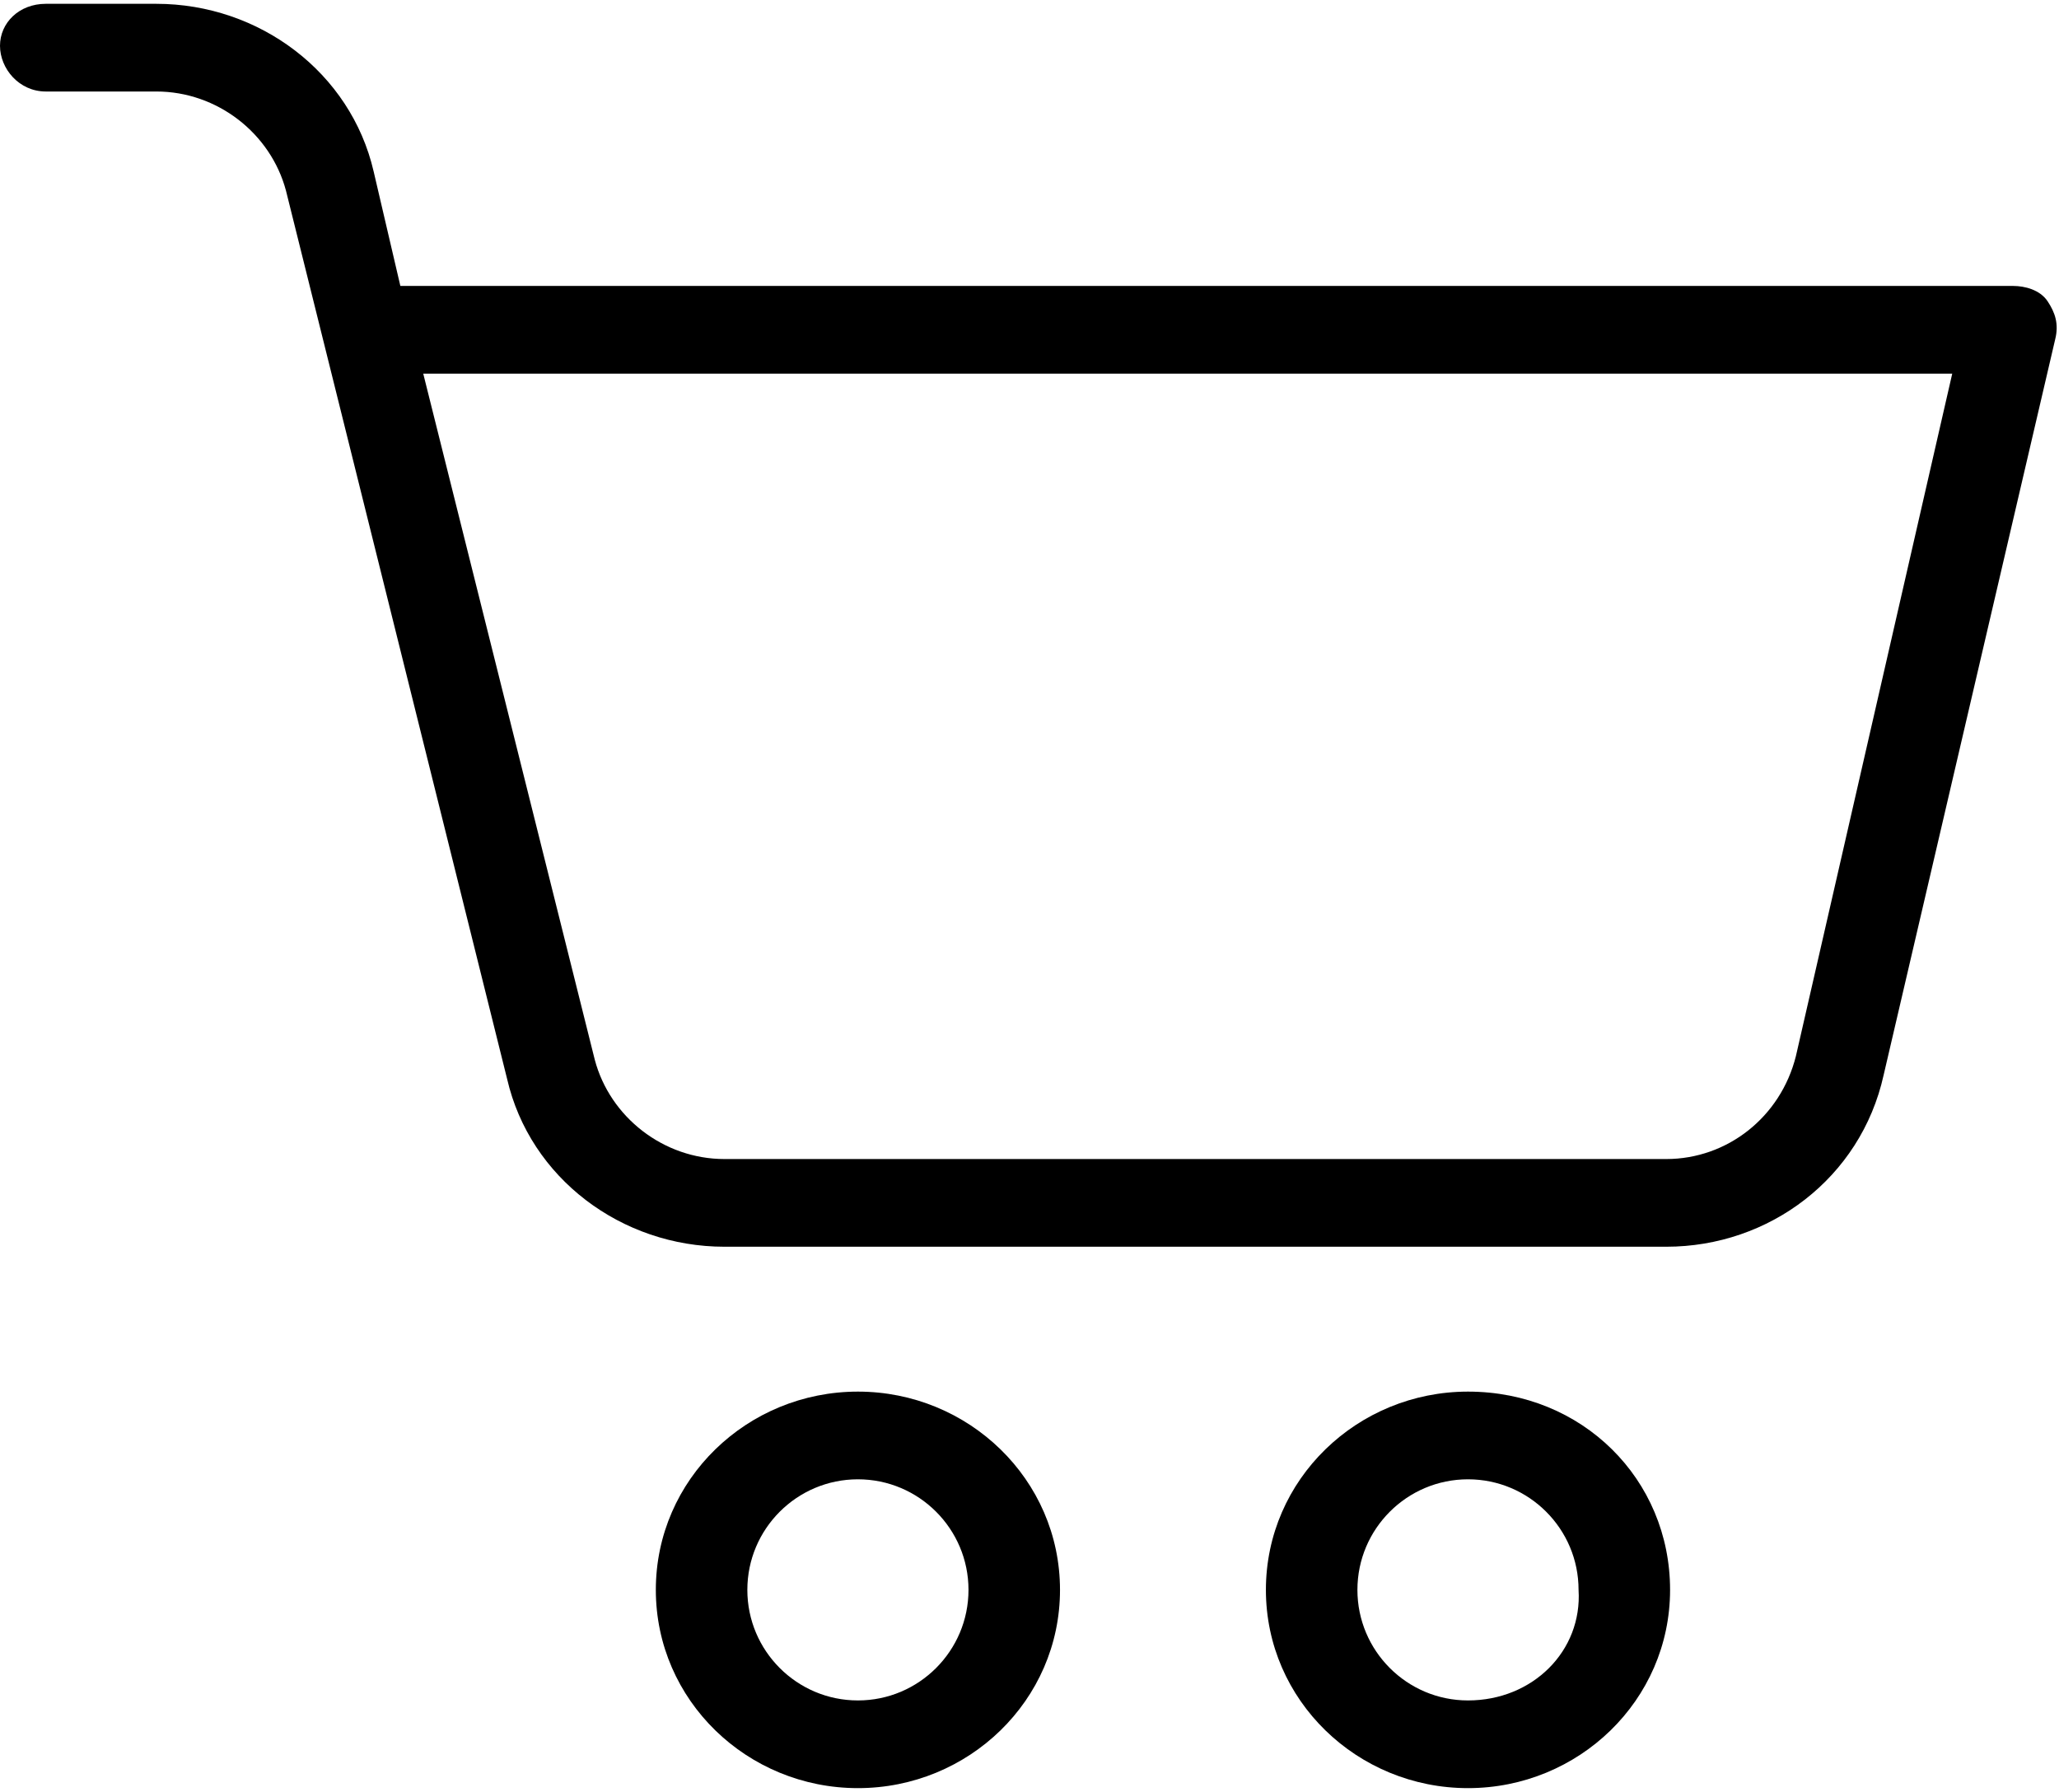 <?xml version="1.0" encoding="utf-8"?>
<!-- Generator: Adobe Illustrator 22.1.0, SVG Export Plug-In . SVG Version: 6.00 Build 0)  -->
<svg version="1.1" id="Ebene_2" xmlns="http://www.w3.org/2000/svg" xmlns:xlink="http://www.w3.org/1999/xlink" x="0px" y="0px"
	 viewBox="0 0 54 47" style="enable-background:new 0 0 54 47;" xml:space="preserve">
<g>
	<path d="M38.5,36.5c-2.9,0-5.3,2.3-5.3,5.2c0,2.9,2.4,5.2,5.3,5.2c2.9,0,5.3-2.3,5.3-5.2C43.8,38.8,41.5,36.5,38.5,36.5z
		 M38.5,44.6c-1.6,0-2.9-1.3-2.9-2.9c0-1.6,1.3-2.9,2.9-2.9c1.6,0,2.9,1.3,2.9,2.9C41.5,43.3,40.2,44.6,38.5,44.6z"/>
	<path d="M22.5,36.5c-2.9,0-5.3,2.3-5.3,5.2c0,2.9,2.4,5.2,5.3,5.2c2.9,0,5.3-2.3,5.3-5.2C27.8,38.8,25.4,36.5,22.5,36.5z
		 M22.5,44.6c-1.6,0-2.9-1.3-2.9-2.9c0-1.6,1.3-2.9,2.9-2.9c1.6,0,2.9,1.3,2.9,2.9C25.4,43.3,24.1,44.6,22.5,44.6z"/>
	<path d="M53.7,7.9c-0.2-0.3-0.6-0.4-0.9-0.4H10.5l-0.7-3c-0.6-2.6-3-4.4-5.7-4.4H1.2C0.5,0.1,0,0.6,0,1.2c0,0.6,0.5,1.2,1.2,1.2
		h2.9c1.6,0,3,1.1,3.4,2.6l5.8,23.3c0.6,2.6,3,4.4,5.7,4.4h24.7c2.7,0,5.1-1.8,5.7-4.5l4.5-19.3C54,8.5,53.9,8.2,53.7,7.9z
		 M47.1,27.7c-0.4,1.6-1.8,2.7-3.4,2.7H19c-1.6,0-3-1.1-3.4-2.6L11.1,9.8h40.1L47.1,27.7z"/>
</g>
</svg>
